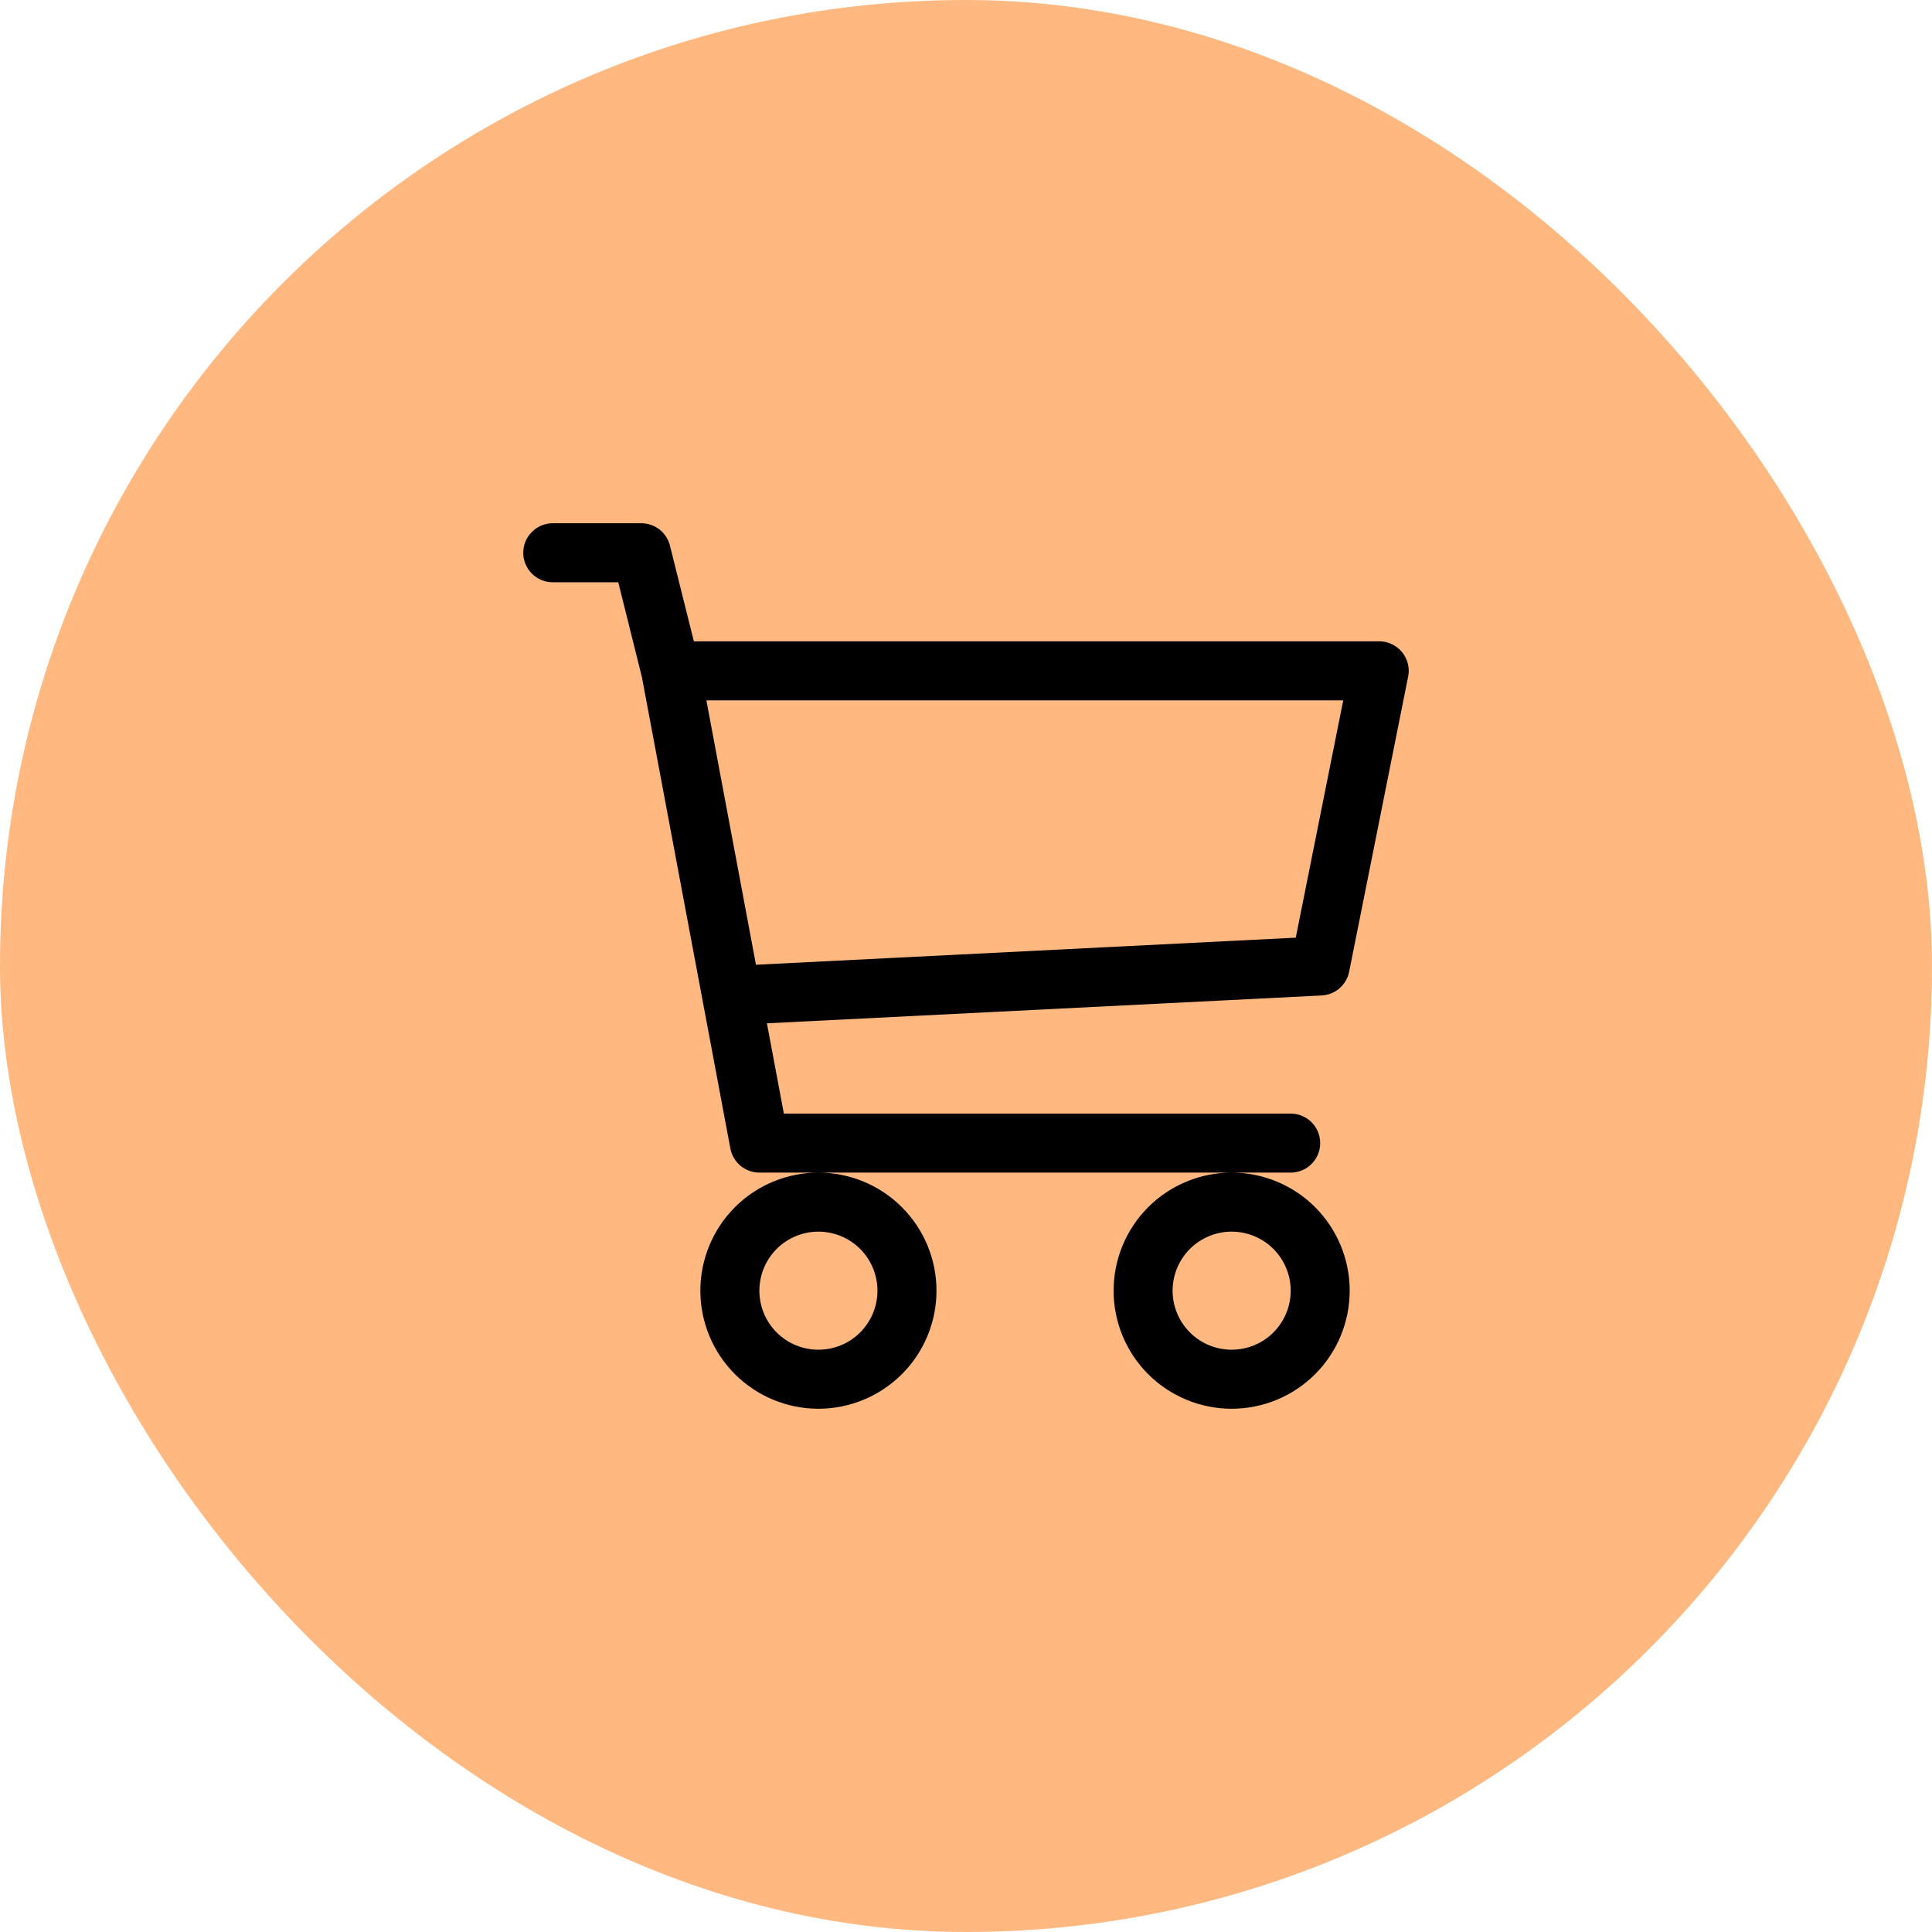 <svg width="48" height="48" viewBox="0 0 48 48" fill="none" xmlns="http://www.w3.org/2000/svg">
<rect width="48" height="48" rx="24" fill="#FFB980"/>
<path d="M13 13.733C13 13.539 13.077 13.352 13.215 13.215C13.352 13.077 13.539 13 13.733 13H15.933C16.097 13 16.256 13.055 16.385 13.155C16.514 13.256 16.605 13.397 16.645 13.556L17.239 15.933H34.267C34.375 15.933 34.482 15.957 34.58 16.004C34.678 16.05 34.765 16.118 34.834 16.202C34.902 16.286 34.952 16.384 34.978 16.489C35.004 16.594 35.007 16.704 34.985 16.81L33.519 24.144C33.487 24.304 33.402 24.448 33.279 24.555C33.155 24.661 33 24.724 32.837 24.732L19.054 25.424L19.475 27.667H32.067C32.261 27.667 32.448 27.744 32.585 27.881C32.723 28.019 32.8 28.206 32.8 28.4C32.8 28.595 32.723 28.781 32.585 28.919C32.448 29.056 32.261 29.133 32.067 29.133H18.867C18.696 29.133 18.53 29.073 18.399 28.964C18.267 28.855 18.178 28.703 18.146 28.535L15.948 16.824L15.361 14.467H13.733C13.539 14.467 13.352 14.389 13.215 14.252C13.077 14.114 13 13.928 13 13.733ZM17.55 17.4L18.782 23.969L32.193 23.296L33.372 17.4H17.55ZM20.333 29.133C19.555 29.133 18.809 29.442 18.259 29.992C17.709 30.543 17.4 31.289 17.4 32.067C17.4 32.845 17.709 33.591 18.259 34.141C18.809 34.691 19.555 35 20.333 35C21.111 35 21.857 34.691 22.407 34.141C22.958 33.591 23.267 32.845 23.267 32.067C23.267 31.289 22.958 30.543 22.407 29.992C21.857 29.442 21.111 29.133 20.333 29.133ZM30.6 29.133C29.822 29.133 29.076 29.442 28.526 29.992C27.976 30.543 27.667 31.289 27.667 32.067C27.667 32.845 27.976 33.591 28.526 34.141C29.076 34.691 29.822 35 30.6 35C31.378 35 32.124 34.691 32.674 34.141C33.224 33.591 33.533 32.845 33.533 32.067C33.533 31.289 33.224 30.543 32.674 29.992C32.124 29.442 31.378 29.133 30.6 29.133ZM20.333 30.6C20.722 30.6 21.095 30.755 21.37 31.029C21.645 31.305 21.8 31.678 21.8 32.067C21.8 32.456 21.645 32.829 21.37 33.104C21.095 33.379 20.722 33.533 20.333 33.533C19.944 33.533 19.571 33.379 19.296 33.104C19.021 32.829 18.867 32.456 18.867 32.067C18.867 31.678 19.021 31.305 19.296 31.029C19.571 30.755 19.944 30.6 20.333 30.6ZM30.6 30.6C30.989 30.6 31.362 30.755 31.637 31.029C31.912 31.305 32.067 31.678 32.067 32.067C32.067 32.456 31.912 32.829 31.637 33.104C31.362 33.379 30.989 33.533 30.6 33.533C30.211 33.533 29.838 33.379 29.563 33.104C29.288 32.829 29.133 32.456 29.133 32.067C29.133 31.678 29.288 31.305 29.563 31.029C29.838 30.755 30.211 30.6 30.6 30.6Z" fill="black"/>
</svg>
